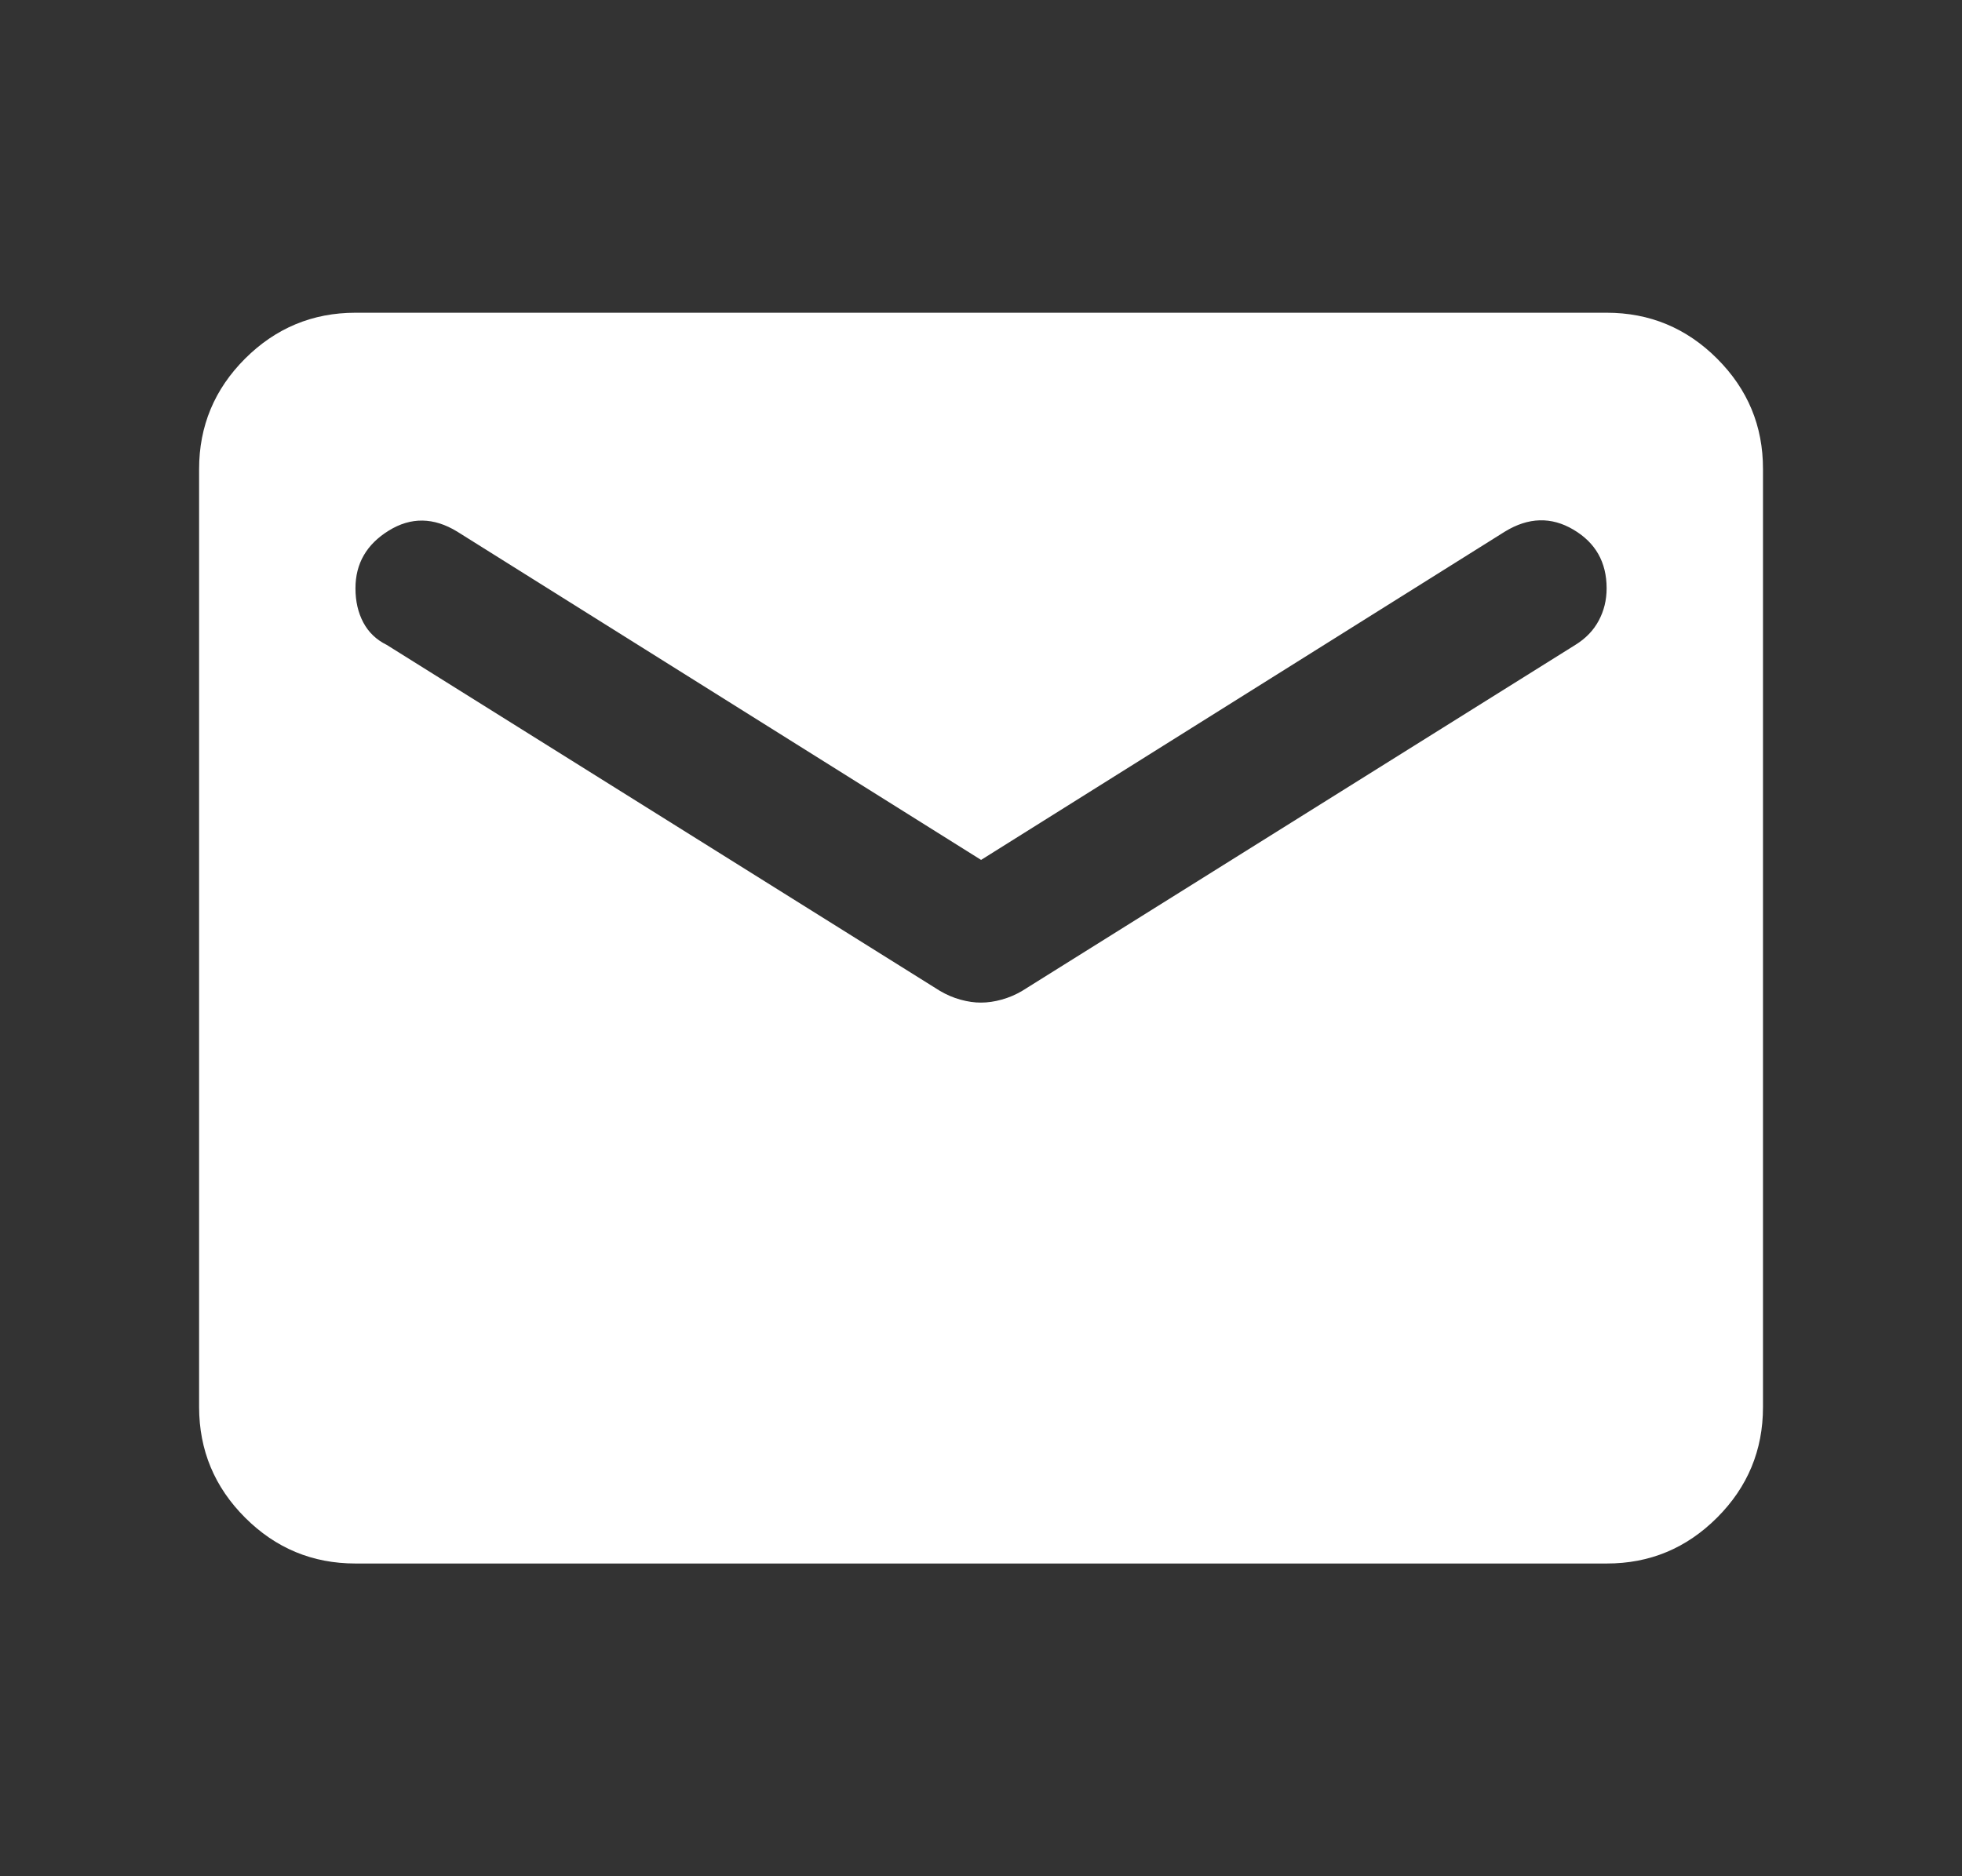 <?xml version="1.0" encoding="UTF-8"?> <svg xmlns="http://www.w3.org/2000/svg" width="23" height="22" viewBox="0 0 23 22" fill="none"><rect x="0" y="0" width="23" height="22" fill="#333333" stroke="none"/><path d="M4.167 18.333C3.663 18.333 3.232 18.154 2.873 17.795C2.514 17.436 2.335 17.005 2.334 16.5V5.5C2.334 4.996 2.514 4.564 2.873 4.205C3.232 3.847 3.664 3.667 4.167 3.667H18.834C19.338 3.667 19.77 3.846 20.129 4.205C20.489 4.565 20.668 4.996 20.667 5.5V16.5C20.667 17.004 20.488 17.436 20.129 17.795C19.77 18.154 19.339 18.334 18.834 18.333H4.167ZM11.501 11.756C11.577 11.756 11.657 11.745 11.742 11.721C11.826 11.698 11.906 11.664 11.982 11.619L18.467 7.562C18.59 7.486 18.681 7.391 18.742 7.276C18.803 7.162 18.834 7.036 18.834 6.898C18.834 6.592 18.704 6.363 18.444 6.21C18.185 6.057 17.917 6.065 17.642 6.233L11.501 10.083L5.359 6.233C5.084 6.065 4.817 6.061 4.557 6.222C4.297 6.383 4.167 6.608 4.167 6.898C4.167 7.051 4.198 7.184 4.259 7.299C4.32 7.414 4.412 7.502 4.534 7.562L11.019 11.619C11.096 11.664 11.176 11.699 11.261 11.722C11.345 11.745 11.425 11.757 11.501 11.756Z" fill="white"></path></svg> 